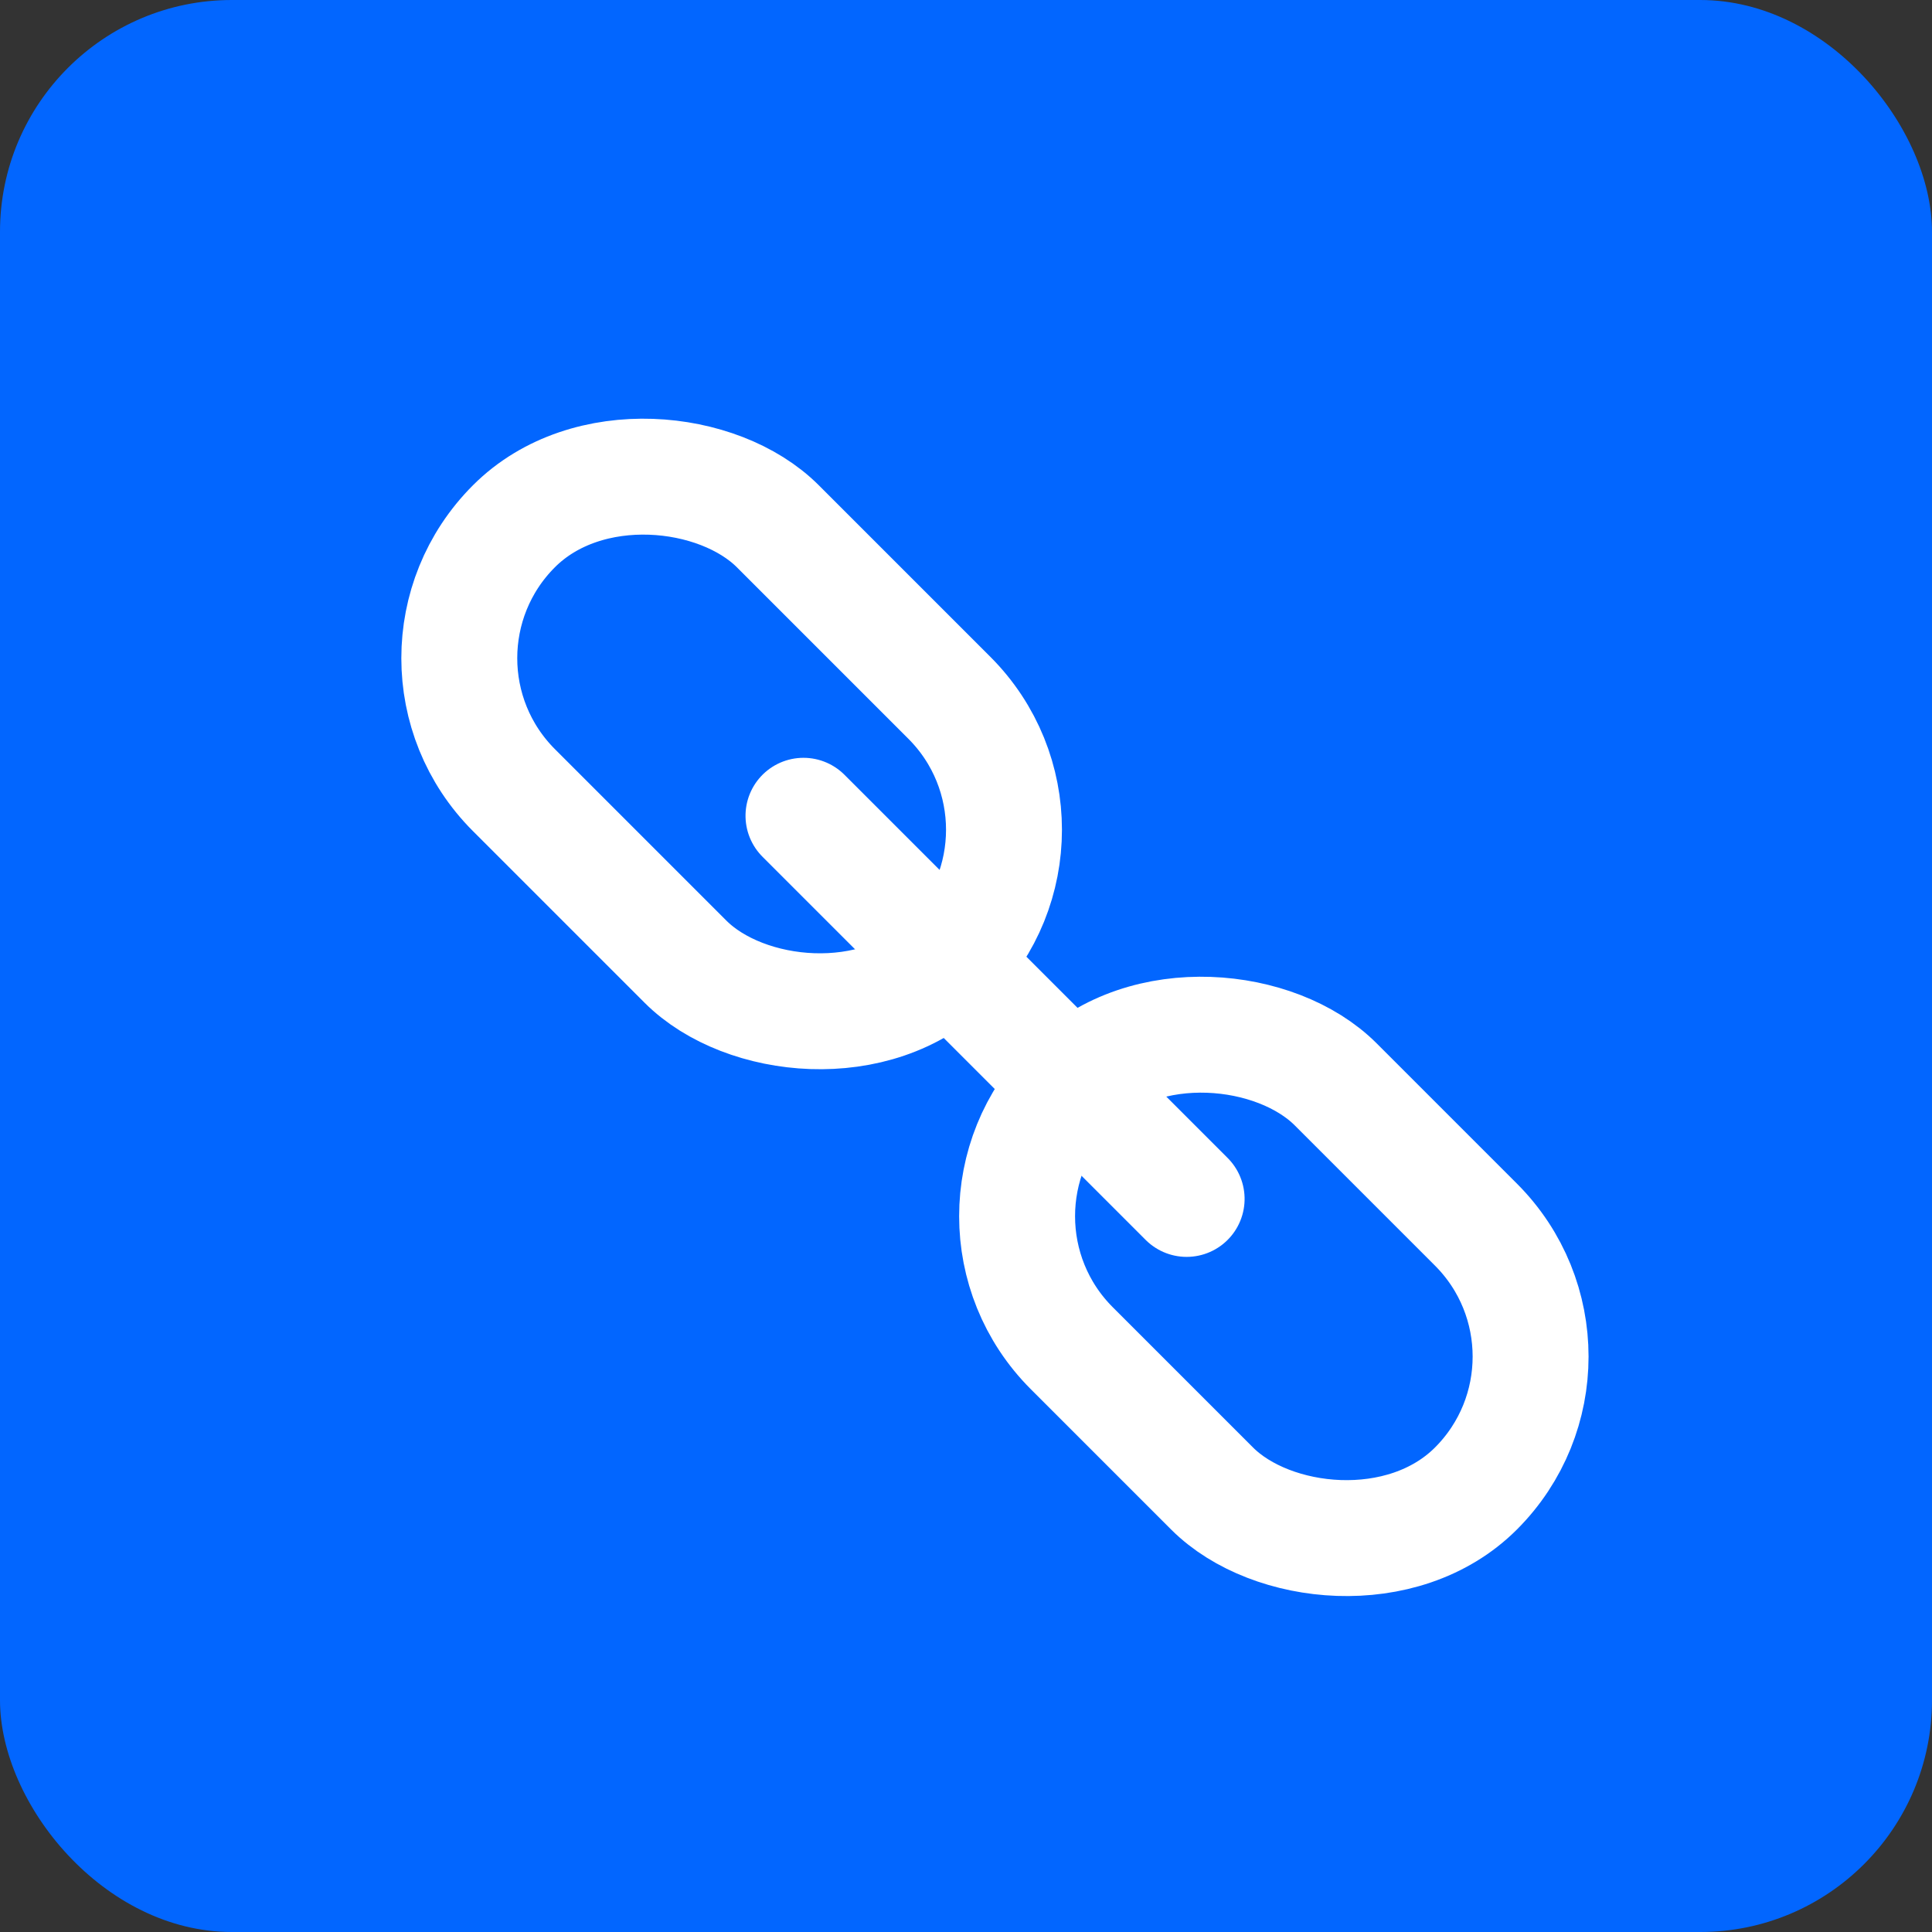 <?xml version="1.0" encoding="UTF-8"?> <svg xmlns="http://www.w3.org/2000/svg" width="25" height="25" viewBox="0 0 25 25"><rect x="0" y="0" width="25" height="25" fill="#333333" stroke="none"/><g id="Group_933" data-name="Group 933" transform="translate(-0.001 0)"><rect id="Rectangle_509" data-name="Rectangle 509" width="25" height="25" rx="3" transform="translate(0.001 0)" fill="#0266ff"></rect><g id="Group_932" data-name="Group 932" transform="translate(4.944 20.968) rotate(-90)"><rect id="Rectangle_506" data-name="Rectangle 506" width="4.829" height="7.397" rx="2.415" transform="translate(5.23 7.218) rotate(45)" fill="none" stroke="#fff" stroke-linecap="round" stroke-linejoin="round" stroke-width="1.5"></rect><rect id="Rectangle_507" data-name="Rectangle 507" width="4.829" height="7.968" rx="2.415" transform="translate(12.451) rotate(45)" fill="none" stroke="#fff" stroke-linecap="round" stroke-linejoin="round" stroke-width="1.5"></rect><line id="Line_135" data-name="Line 135" y1="4.958" x2="4.958" transform="translate(5.454 5.454)" fill="none" stroke="#fff" stroke-linecap="round" stroke-linejoin="round" stroke-width="1.5"></line></g></g></svg> 